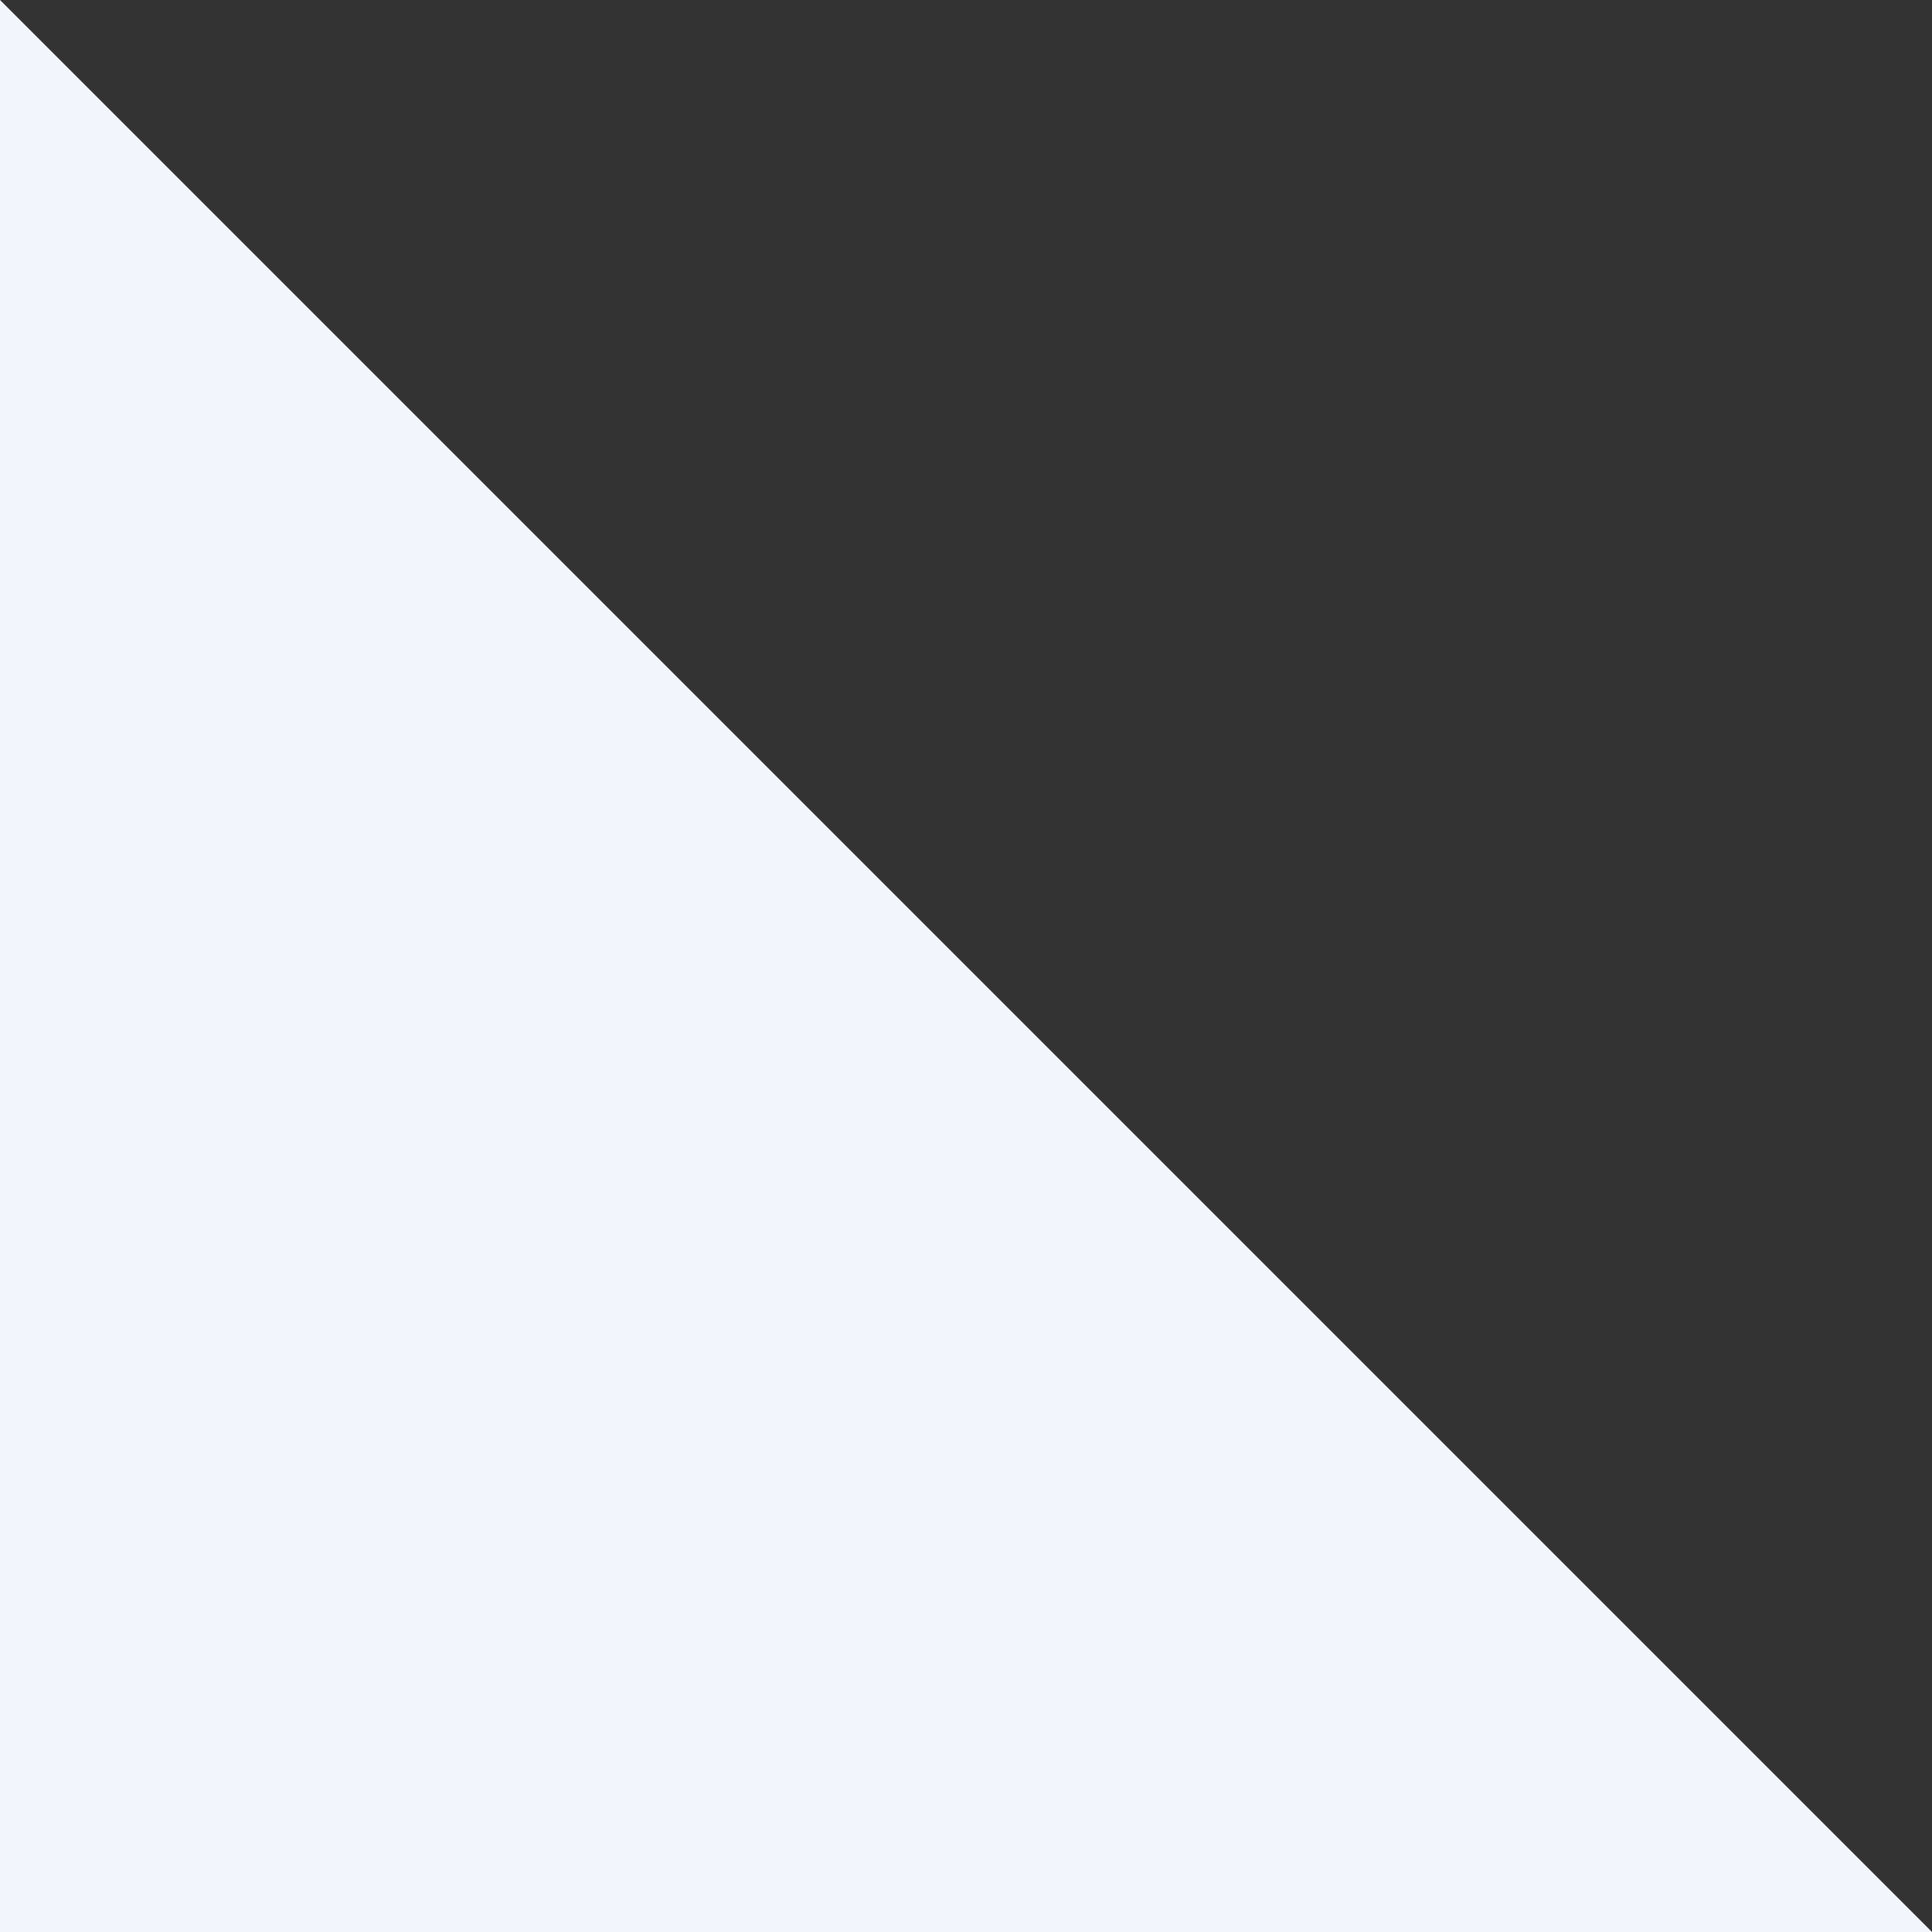 <svg width="150" height="150" viewBox="0 0 150 150" fill="none" xmlns="http://www.w3.org/2000/svg">
<rect x="0" y="0" width="150" height="150" fill="#333333" stroke="none"/>
<g clip-path="url(#clip0_63_12)">
<path d="M0 150V0L150 150H0Z" fill="#F2F5FB"/>
</g>
<defs>
<clipPath id="clip0_63_12">
<rect width="150" height="150" fill="white" transform="matrix(0 -1 1 0 0 150)"/>
</clipPath>
</defs>
</svg>
